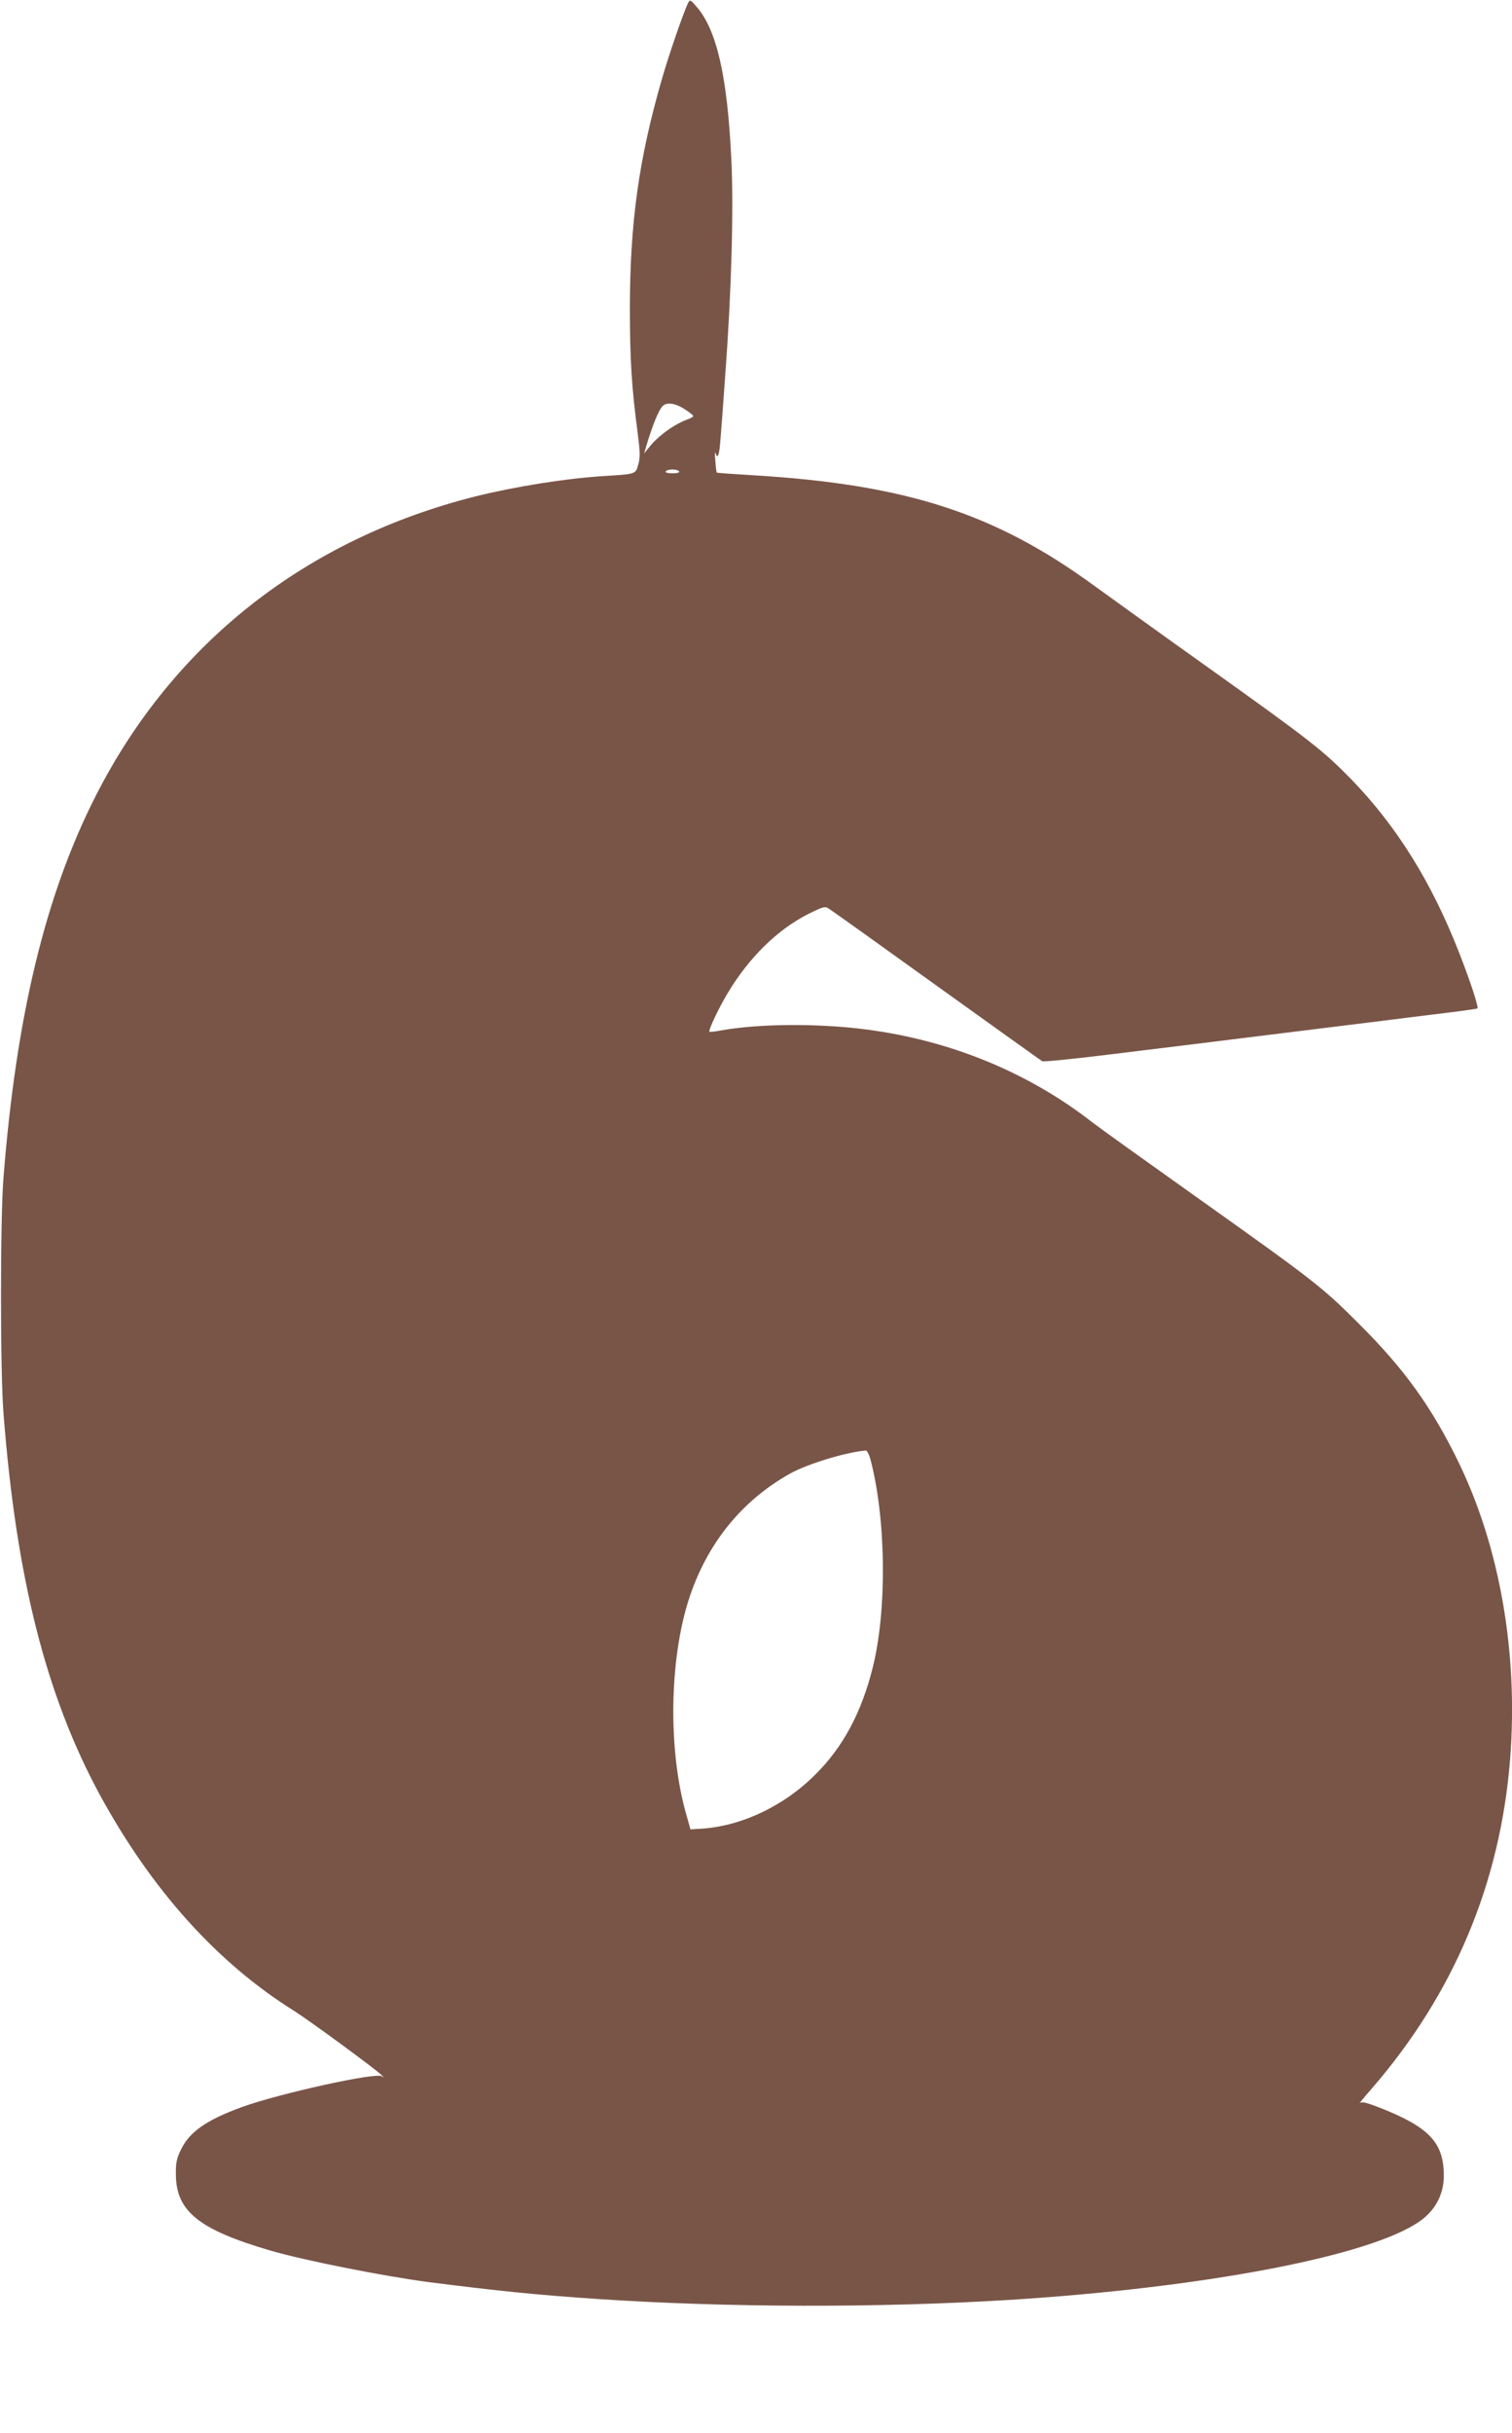 <?xml version="1.0" standalone="no"?>
<!DOCTYPE svg PUBLIC "-//W3C//DTD SVG 20010904//EN"
 "http://www.w3.org/TR/2001/REC-SVG-20010904/DTD/svg10.dtd">
<svg version="1.0" xmlns="http://www.w3.org/2000/svg"
 width="796pt" height="1280pt" viewBox="0 0 796 1280"
 preserveAspectRatio="xMidYMid meet">
<g transform="translate(0,1280) scale(0.1,-0.1)"
fill="#795548" stroke="none">
<path d="M3623 12785 c-22 -42 -103 -276 -141 -410 -119 -414 -165 -746 -166
-1190 0 -276 9 -421 41 -662 13 -102 14 -130 3 -167 -14 -51 -9 -50 -190 -61
-197 -13 -459 -55 -665 -106 -895 -225 -1592 -773 -2000 -1574 -266 -522 -420
-1161 -487 -2015 -17 -218 -17 -1011 0 -1230 67 -870 224 -1490 509 -2015 272
-498 617 -882 1023 -1135 82 -52 430 -307 460 -338 13 -14 13 -15 0 -5 -29 22
-536 -90 -734 -161 -189 -69 -277 -130 -323 -224 -23 -47 -28 -70 -27 -132 1
-193 121 -290 498 -400 178 -52 593 -134 826 -165 368 -47 573 -68 900 -90
677 -45 1470 -47 2155 -5 1032 64 1909 231 2169 414 83 58 128 143 127 243 -1
173 -79 254 -343 357 -65 25 -90 31 -99 22 -7 -6 22 30 65 79 430 497 674
1077 726 1729 44 557 -54 1120 -275 1571 -139 284 -282 483 -520 720 -194 194
-231 223 -850 663 -269 191 -519 370 -555 398 -336 262 -747 431 -1190 488
-250 33 -564 31 -764 -5 -32 -6 -59 -9 -61 -7 -7 7 47 121 94 200 113 190 265
339 429 421 75 37 86 40 105 27 12 -7 267 -189 567 -405 300 -215 550 -394
557 -398 6 -4 175 13 375 38 200 24 602 74 893 110 292 36 640 79 774 96 135
16 247 31 249 34 7 7 -38 145 -99 300 -143 364 -325 657 -563 903 -148 152
-217 206 -751 587 -253 180 -525 376 -605 434 -522 381 -990 533 -1800 581
-102 6 -186 12 -187 14 -1 1 -5 29 -7 62 -3 32 -3 51 0 42 12 -38 21 -14 27
70 4 48 16 206 26 352 32 425 44 871 31 1126 -21 435 -77 677 -183 799 -32 37
-35 38 -44 20z m-12 -2142 c22 -14 39 -29 39 -32 0 -4 -17 -13 -37 -20 -58
-21 -139 -78 -183 -129 l-39 -47 18 60 c31 100 59 166 78 187 22 25 69 18 124
-19z m-36 -323 c4 -6 -10 -10 -35 -10 -25 0 -39 4 -35 10 3 6 19 10 35 10 16
0 32 -4 35 -10z m1006 -5192 c84 -313 90 -798 13 -1103 -59 -235 -156 -416
-300 -559 -167 -168 -393 -275 -609 -287 l-50 -3 -22 78 c-96 335 -90 809 13
1131 95 293 277 519 534 663 93 51 289 111 397 121 7 1 17 -18 24 -41z"/>
</g>
</svg>
